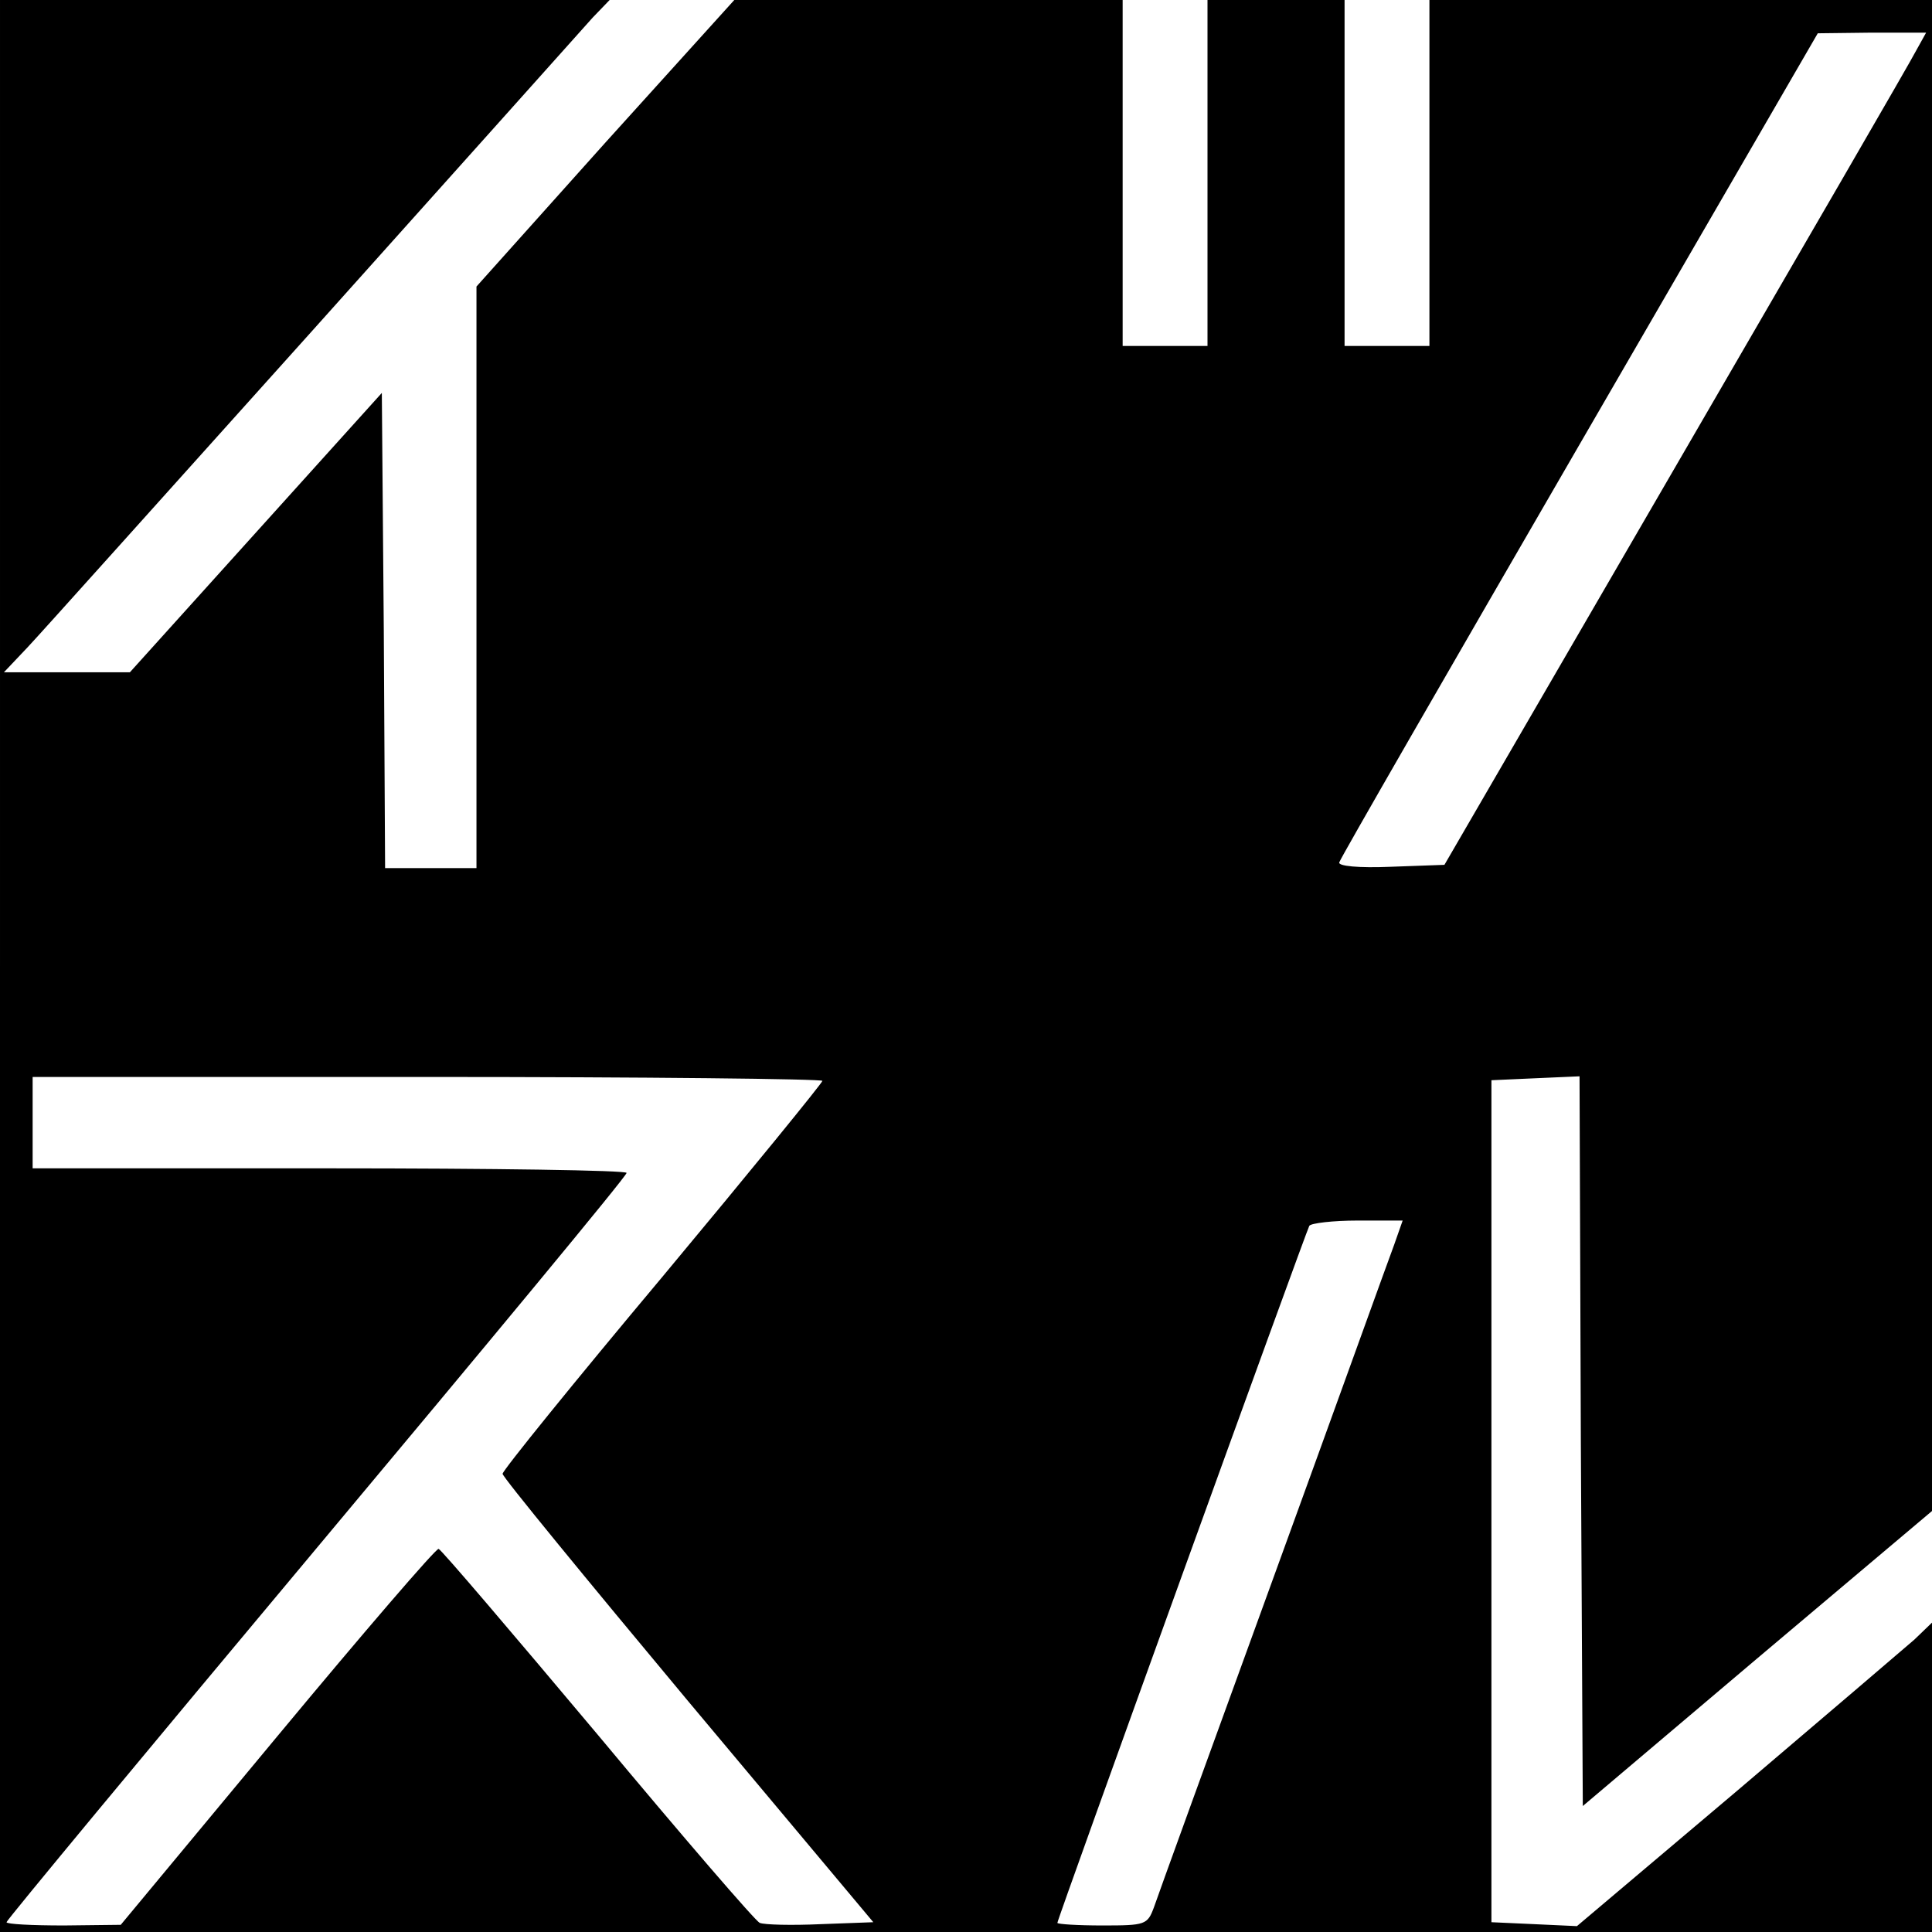<?xml version="1.0" standalone="no"?>
<!DOCTYPE svg PUBLIC "-//W3C//DTD SVG 20010904//EN"
 "http://www.w3.org/TR/2001/REC-SVG-20010904/DTD/svg10.dtd">
<svg version="1.0" xmlns="http://www.w3.org/2000/svg"
 width="296pt" height="296pt" viewBox="0 0 296 296"
 preserveAspectRatio="xMidYMid meet">
<g transform="translate(0,296) scale(0.1,-0.1)"
fill="#000000" stroke="none">
<path d="M0 1480 l0 -1480 1480 0 1480 0 0 237 0 237 -27 -26 c-16 -14 -138
-118 -272 -232 l-245 -207 -65 3 -66 3 0 645 0 645 67 3 68 3 2 -559 3 -559
267 226 268 226 0 1157 0 1158 -385 0 -385 0 0 -265 0 -265 -65 0 -65 0 0 265
0 265 -105 0 -105 0 0 -265 0 -265 -65 0 -65 0 0 265 0 265 -298 0 -297 0
-198 -219 -197 -220 0 -445 0 -446 -70 0 -70 0 -2 364 -3 364 -193 -214 -193
-214 -96 0 -97 0 36 38 c19 20 216 240 438 487 222 248 414 462 428 478 l26
27 -467 0 -467 0 0 -1480z m2936 1403 c-8 -16 -174 -302 -369 -638 l-354 -610
-83 -3 c-48 -2 -81 1 -78 7 1 5 167 293 368 640 l365 630 83 1 83 0 -15 -27z
m-1676 -1579 c0 -3 -110 -138 -245 -300 -135 -161 -245 -297 -245 -302 0 -5
128 -161 284 -348 l284 -339 -81 -3 c-44 -2 -86 -1 -93 2 -6 2 -118 132 -248
288 -131 156 -240 284 -244 285 -4 1 -115 -128 -247 -287 l-240 -289 -87 -1
c-49 0 -88 2 -88 5 0 3 214 261 475 573 261 312 475 570 475 575 0 4 -205 7
-455 7 l-455 0 0 70 0 70 605 0 c333 0 605 -3 605 -6z m876 -251 c-8 -21 -91
-252 -186 -513 -95 -261 -177 -487 -182 -502 -10 -27 -13 -28 -79 -28 -38 0
-69 2 -69 4 0 6 381 1059 386 1068 3 4 36 8 74 8 l69 0 -13 -37z"/>
</g>
</svg>
